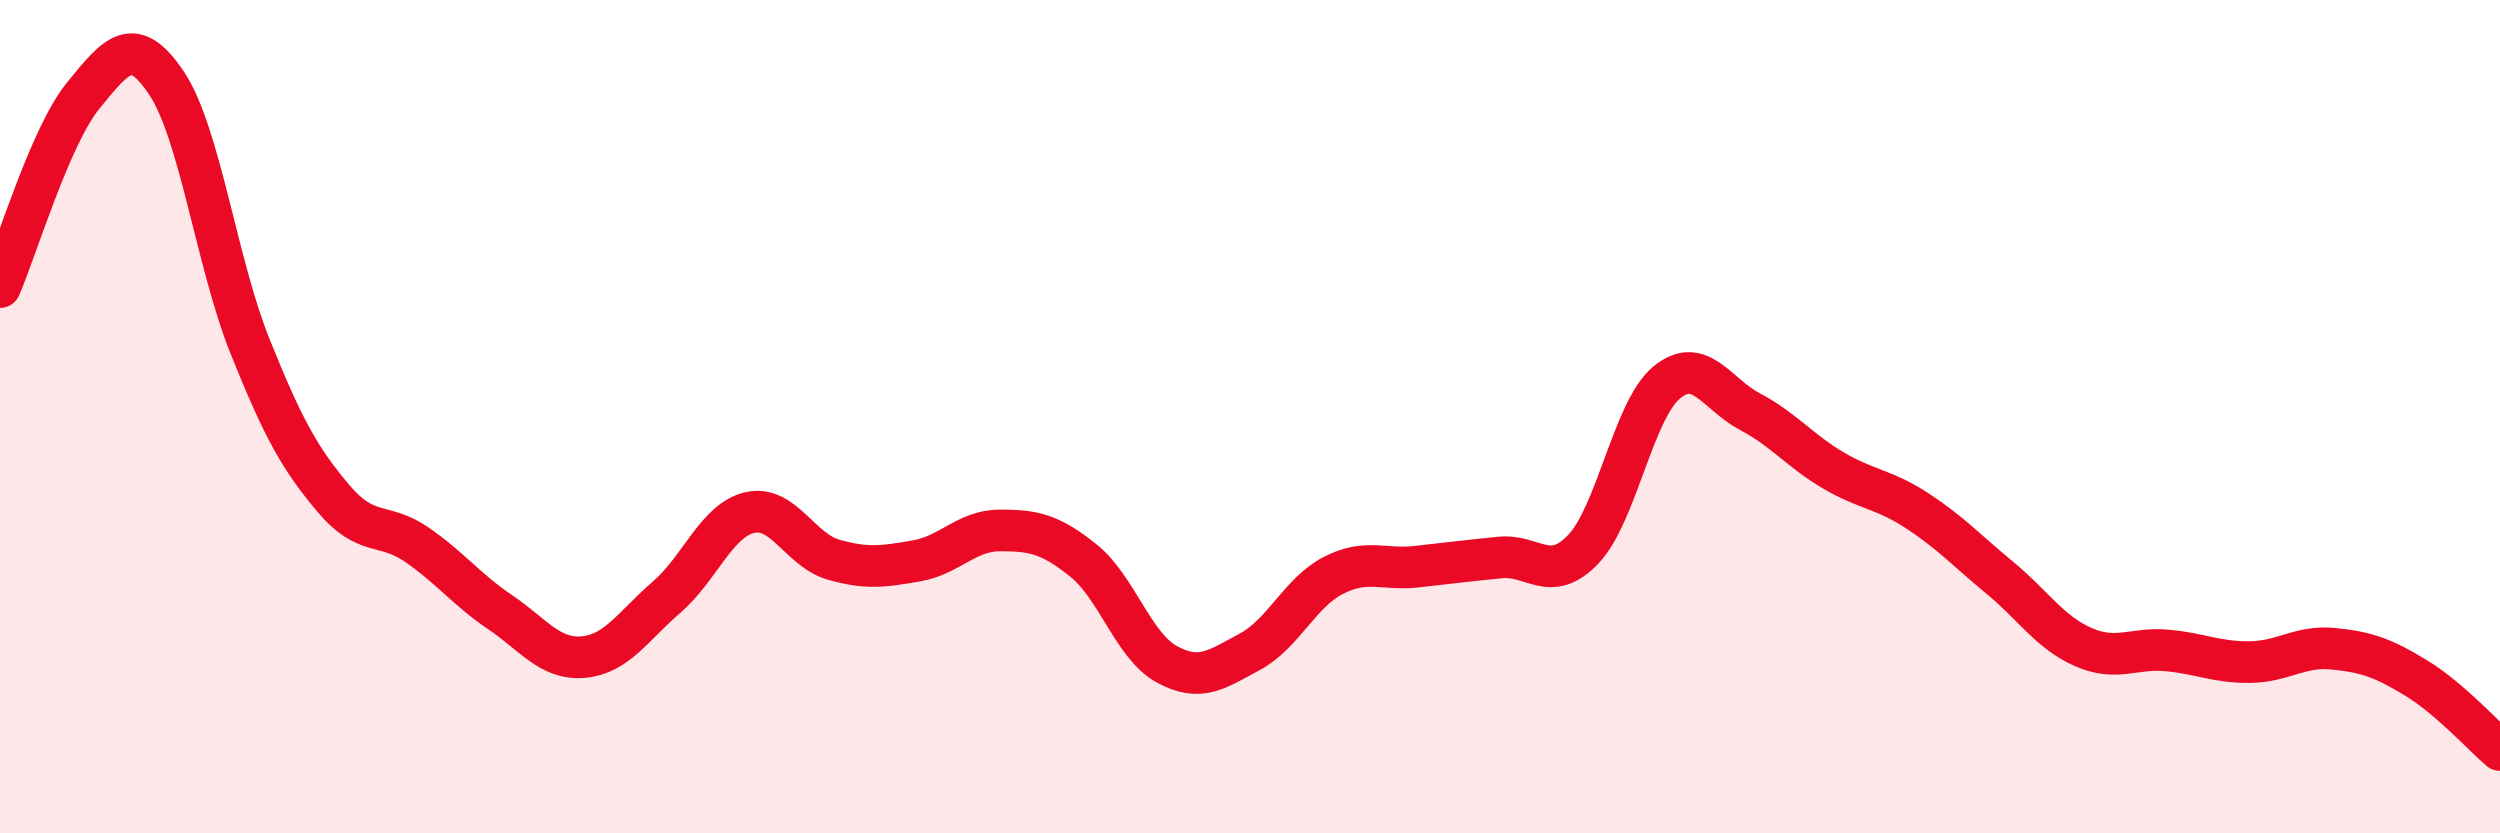 
    <svg width="60" height="20" viewBox="0 0 60 20" xmlns="http://www.w3.org/2000/svg">
      <path
        d="M 0,6.89 C 0.4,5.97 1.2,3.27 2,2.29 C 2.8,1.31 3.2,0.8 4,2 C 4.8,3.2 5.2,6.32 6,8.31 C 6.8,10.3 7.2,11.01 8,11.96 C 8.8,12.91 9.2,12.52 10,13.07 C 10.8,13.62 11.2,14.15 12,14.69 C 12.8,15.23 13.2,15.84 14,15.77 C 14.8,15.7 15.2,15.02 16,14.33 C 16.8,13.64 17.2,12.48 18,12.3 C 18.8,12.12 19.2,13.2 20,13.43 C 20.8,13.66 21.2,13.6 22,13.46 C 22.8,13.32 23.2,12.73 24,12.73 C 24.8,12.73 25.2,12.81 26,13.45 C 26.8,14.09 27.2,15.5 28,15.94 C 28.8,16.38 29.2,16.07 30,15.64 C 30.8,15.21 31.2,14.22 32,13.81 C 32.8,13.4 33.2,13.69 34,13.6 C 34.8,13.51 35.2,13.46 36,13.38 C 36.8,13.3 37.2,14.02 38,13.18 C 38.8,12.34 39.2,9.84 40,9.18 C 40.8,8.52 41.2,9.46 42,9.88 C 42.8,10.3 43.2,10.82 44,11.29 C 44.8,11.76 45.2,11.73 46,12.25 C 46.8,12.77 47.2,13.21 48,13.87 C 48.8,14.53 49.2,15.18 50,15.53 C 50.8,15.88 51.2,15.54 52,15.61 C 52.8,15.68 53.2,15.9 54,15.89 C 54.8,15.88 55.2,15.49 56,15.57 C 56.8,15.65 57.2,15.79 58,16.28 C 58.8,16.77 59.6,17.66 60,18L60 20L0 20Z"
        fill="#EB0A25"
        opacity="0.1"
        stroke-linecap="round"
        stroke-linejoin="round"
      />
      <path
        d="M 0,6.89 C 0.4,5.97 1.2,3.27 2,2.29 C 2.8,1.31 3.2,0.8 4,2 C 4.8,3.2 5.2,6.32 6,8.31 C 6.8,10.3 7.2,11.01 8,11.96 C 8.8,12.91 9.2,12.52 10,13.07 C 10.8,13.62 11.2,14.15 12,14.69 C 12.8,15.23 13.2,15.84 14,15.77 C 14.8,15.7 15.2,15.02 16,14.33 C 16.8,13.64 17.2,12.48 18,12.3 C 18.8,12.12 19.2,13.2 20,13.43 C 20.8,13.66 21.2,13.6 22,13.46 C 22.8,13.32 23.2,12.73 24,12.73 C 24.8,12.73 25.2,12.81 26,13.45 C 26.8,14.09 27.2,15.5 28,15.94 C 28.8,16.38 29.2,16.07 30,15.64 C 30.8,15.21 31.2,14.22 32,13.81 C 32.8,13.4 33.2,13.69 34,13.6 C 34.8,13.51 35.2,13.46 36,13.38 C 36.8,13.3 37.2,14.02 38,13.18 C 38.8,12.34 39.2,9.84 40,9.18 C 40.8,8.52 41.2,9.46 42,9.88 C 42.8,10.3 43.2,10.82 44,11.29 C 44.8,11.76 45.2,11.73 46,12.25 C 46.8,12.77 47.2,13.21 48,13.87 C 48.8,14.53 49.2,15.18 50,15.53 C 50.8,15.88 51.2,15.54 52,15.61 C 52.8,15.68 53.2,15.9 54,15.89 C 54.8,15.88 55.2,15.49 56,15.57 C 56.8,15.65 57.2,15.79 58,16.28 C 58.8,16.77 59.6,17.66 60,18"
        stroke="#EB0A25"
        stroke-width="1"
        fill="none"
        stroke-linecap="round"
        stroke-linejoin="round"
      />
    </svg>
  